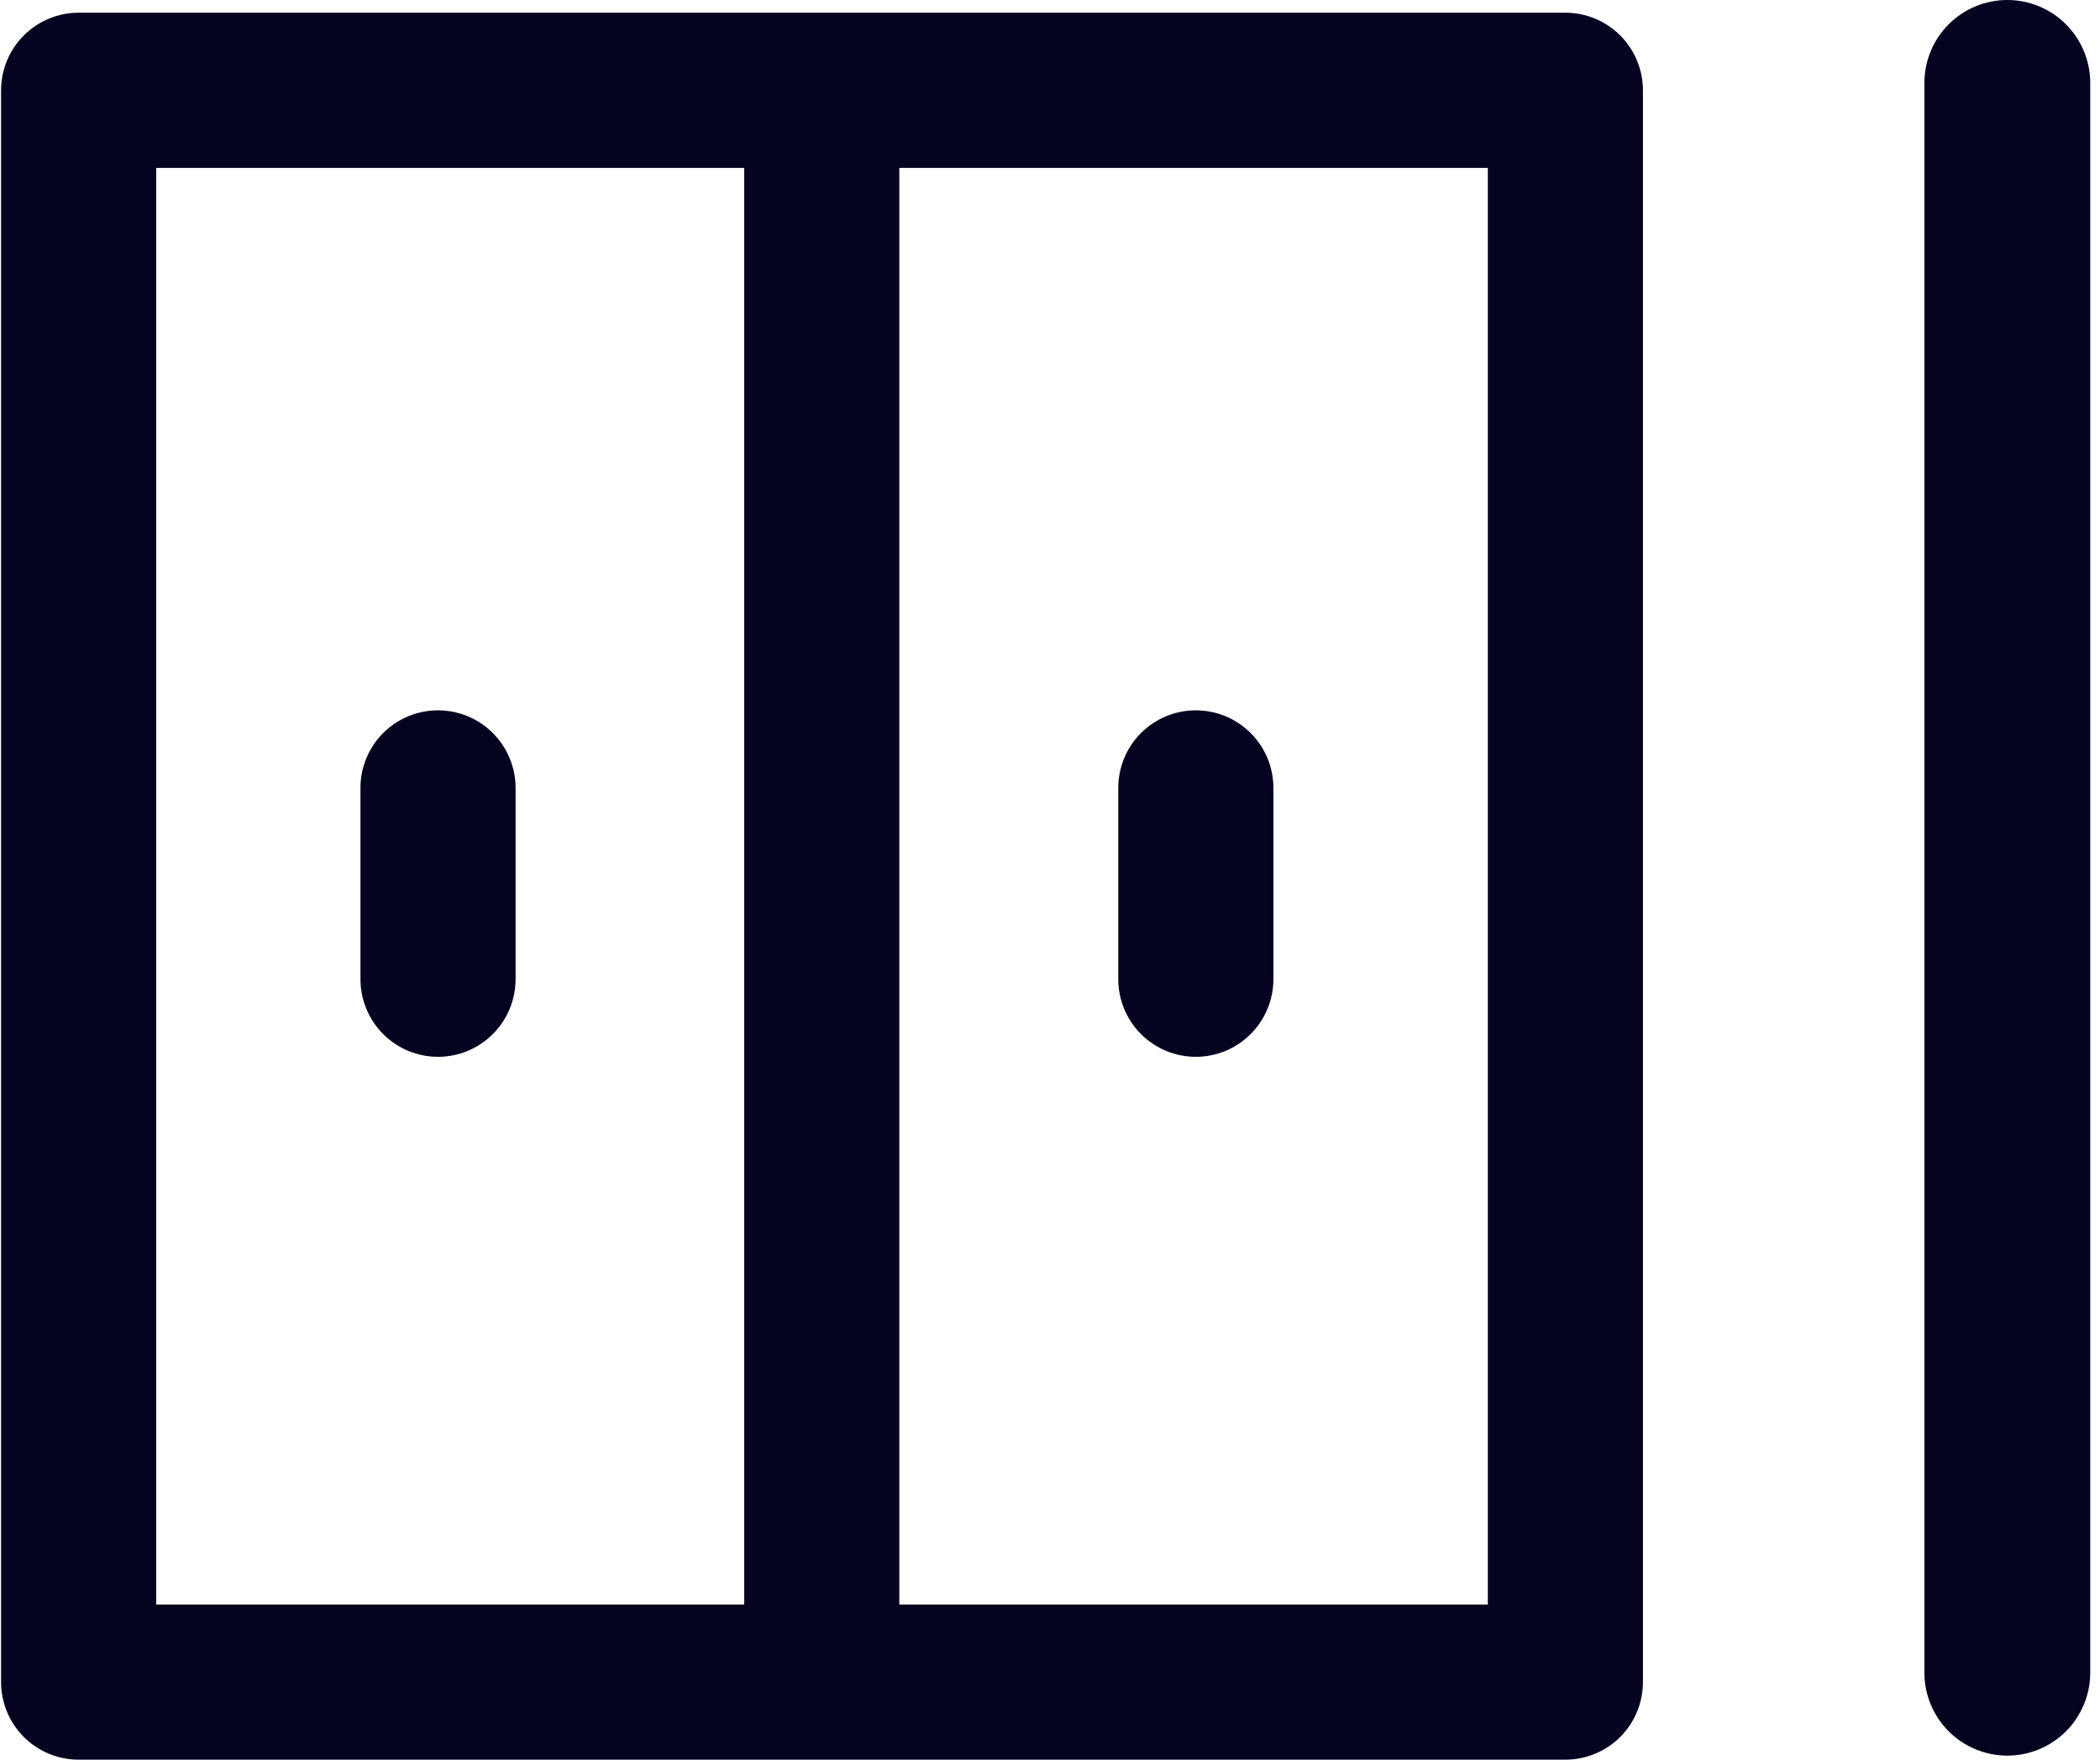 <svg width="37" height="31" viewBox="0 0 37 31" fill="none" xmlns="http://www.w3.org/2000/svg">
<path d="M27.58 0.224H1.385C1.023 0.224 0.675 0.368 0.419 0.625C0.163 0.881 0.019 1.229 0.019 1.591V29.633C0.019 29.996 0.163 30.343 0.419 30.6C0.675 30.856 1.023 31 1.385 31H27.58C27.943 31 28.291 30.856 28.547 30.6C28.803 30.343 28.947 29.996 28.947 29.633V1.591C28.947 1.229 28.803 0.881 28.547 0.625C28.291 0.368 27.943 0.224 27.58 0.224ZM2.752 2.958H13.112V28.267H2.752V2.958ZM26.214 28.267H15.845V2.958H26.214V28.267Z" fill="#040320"/>
<path d="M22.436 12.978V17.251C22.436 17.613 22.292 17.961 22.035 18.217C21.779 18.474 21.432 18.618 21.069 18.618C20.707 18.618 20.359 18.474 20.103 18.217C19.847 17.961 19.703 17.613 19.703 17.251V13.88C19.703 13.518 19.847 13.17 20.103 12.914C20.359 12.658 20.707 12.514 21.069 12.514C21.432 12.514 21.779 12.658 22.035 12.914C22.292 13.17 22.436 13.518 22.436 13.88V12.978Z" fill="#040320"/>
<path d="M9.084 12.978V17.251C9.084 17.613 8.94 17.961 8.683 18.217C8.427 18.474 8.08 18.618 7.717 18.618C7.355 18.618 7.007 18.474 6.751 18.217C6.495 17.961 6.351 17.613 6.351 17.251V13.88C6.351 13.518 6.495 13.17 6.751 12.914C7.007 12.658 7.355 12.514 7.717 12.514C8.08 12.514 8.427 12.658 8.683 12.914C8.94 13.17 9.084 13.518 9.084 13.88V12.978Z" fill="#040320"/>
<path d="M33.906 29.467L33.906 1.461C33.906 1.074 34.06 0.702 34.334 0.428C34.608 0.154 34.98 -8.08029e-08 35.367 -6.38649e-08C35.755 -4.69269e-08 36.126 0.154 36.4 0.428C36.674 0.702 36.828 1.074 36.828 1.461L36.828 29.467C36.828 29.855 36.674 30.227 36.4 30.501C36.126 30.775 35.755 30.929 35.367 30.929C34.98 30.929 34.608 30.775 34.334 30.501C34.06 30.227 33.906 29.855 33.906 29.467Z" fill="#040320"/>
</svg>
